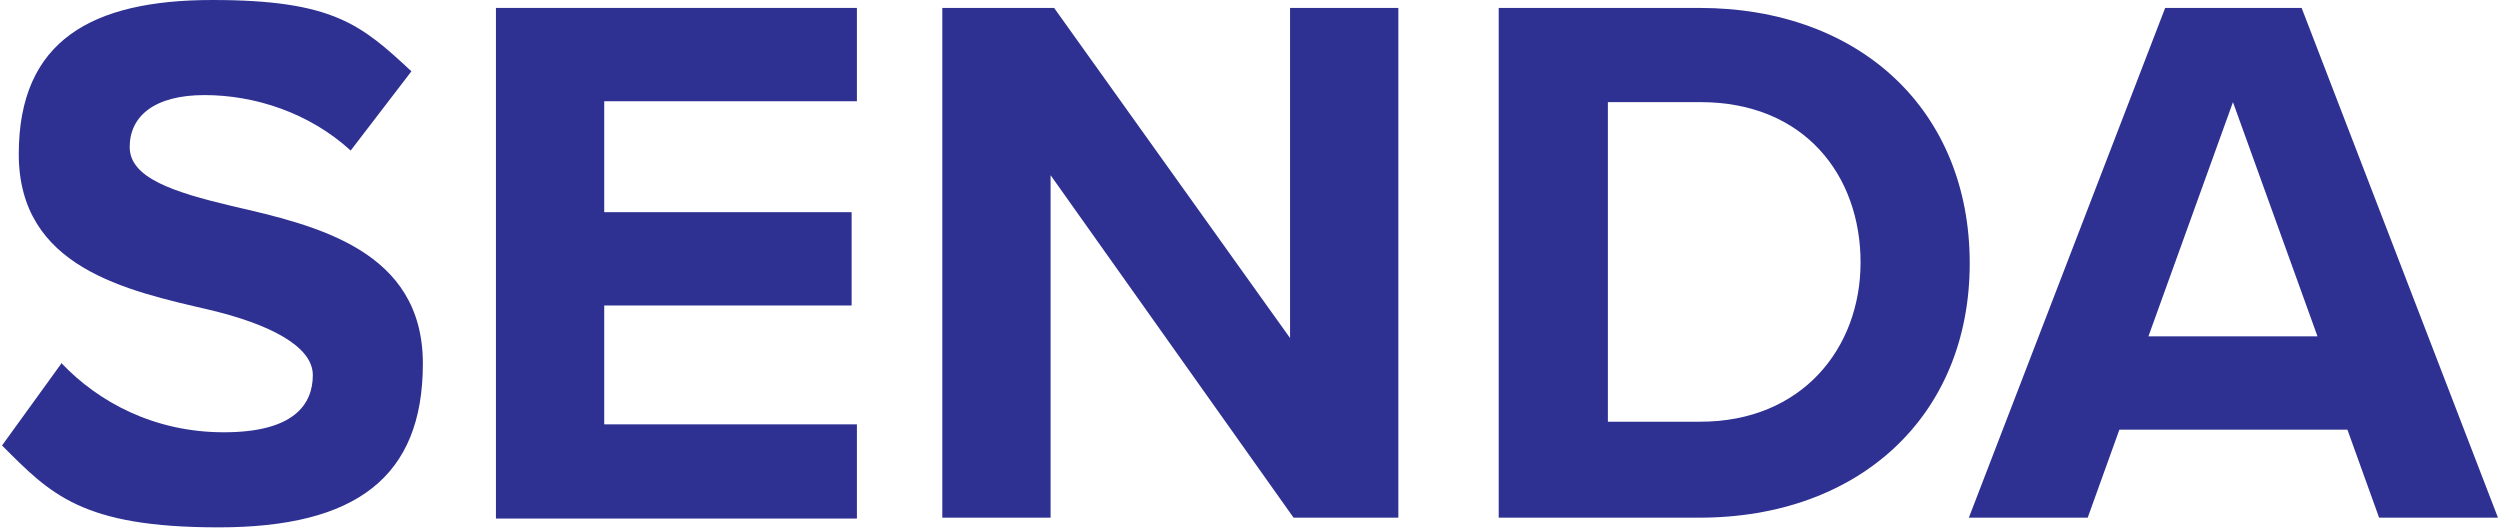 <?xml version="1.0" encoding="UTF-8"?>
<svg id="Layer_1" xmlns="http://www.w3.org/2000/svg" width="100mm" height="21.2mm" version="1.1" viewBox="0 0 283.5 60.2">
  <!-- Generator: Adobe Illustrator 30.0.0, SVG Export Plug-In . SVG Version: 2.1.1 Build 123)  -->
  <defs>
    <style>
      .st0 {
        fill: #2E3192;
      }
    </style>
  </defs>
  <path class="st0" d="M6.8,41.3c4.1,4.3,10.4,7.8,18.4,7.8s10.1-3.2,10.1-6.5-5-5.8-11.7-7.4C14.1,33,1.9,30.4,1.9,17.5S10.2,0,23.9,0s16.9,2.8,22.6,8.1l-6.9,9c-4.7-4.3-10.9-6.3-16.6-6.3s-8.5,2.4-8.5,5.9,4.9,5.1,11.6,6.7c9.6,2.2,21.7,5,21.7,17.9s-7.6,18.6-23.2,18.6S5.5,56.1,0,50.6l6.8-9.4Z"/>
  <path class="st0" d="M56.1,58.8V.9h41v10.6h-28.7v12.6h28.1v10.6h-28.1v13.5h28.7v10.7h-41Z"/>
  <path class="st0" d="M146.7,58.8l-27.6-38.9v38.9h-12.3V.9h12.7l26.8,37.5V.9h12.3v57.9h-11.9Z"/>
  <path class="st0" d="M170,58.8V.9h22.8c18.2,0,30.7,11.6,30.7,29s-12.6,28.9-30.7,28.9h-22.8ZM182.4,47.9h10.5c11.5,0,18.2-8.3,18.2-18.1s-6.3-18.2-18.2-18.2h-10.5v36.2Z"/>
  <path class="st0" d="M270,58.8l-3.6-10h-25.9l-3.6,10h-13.5L245.7.9h15.5l22.3,57.9h-13.5ZM253.4,11.6l-9.6,26.6h19.2l-9.6-26.6Z"/>
</svg>
